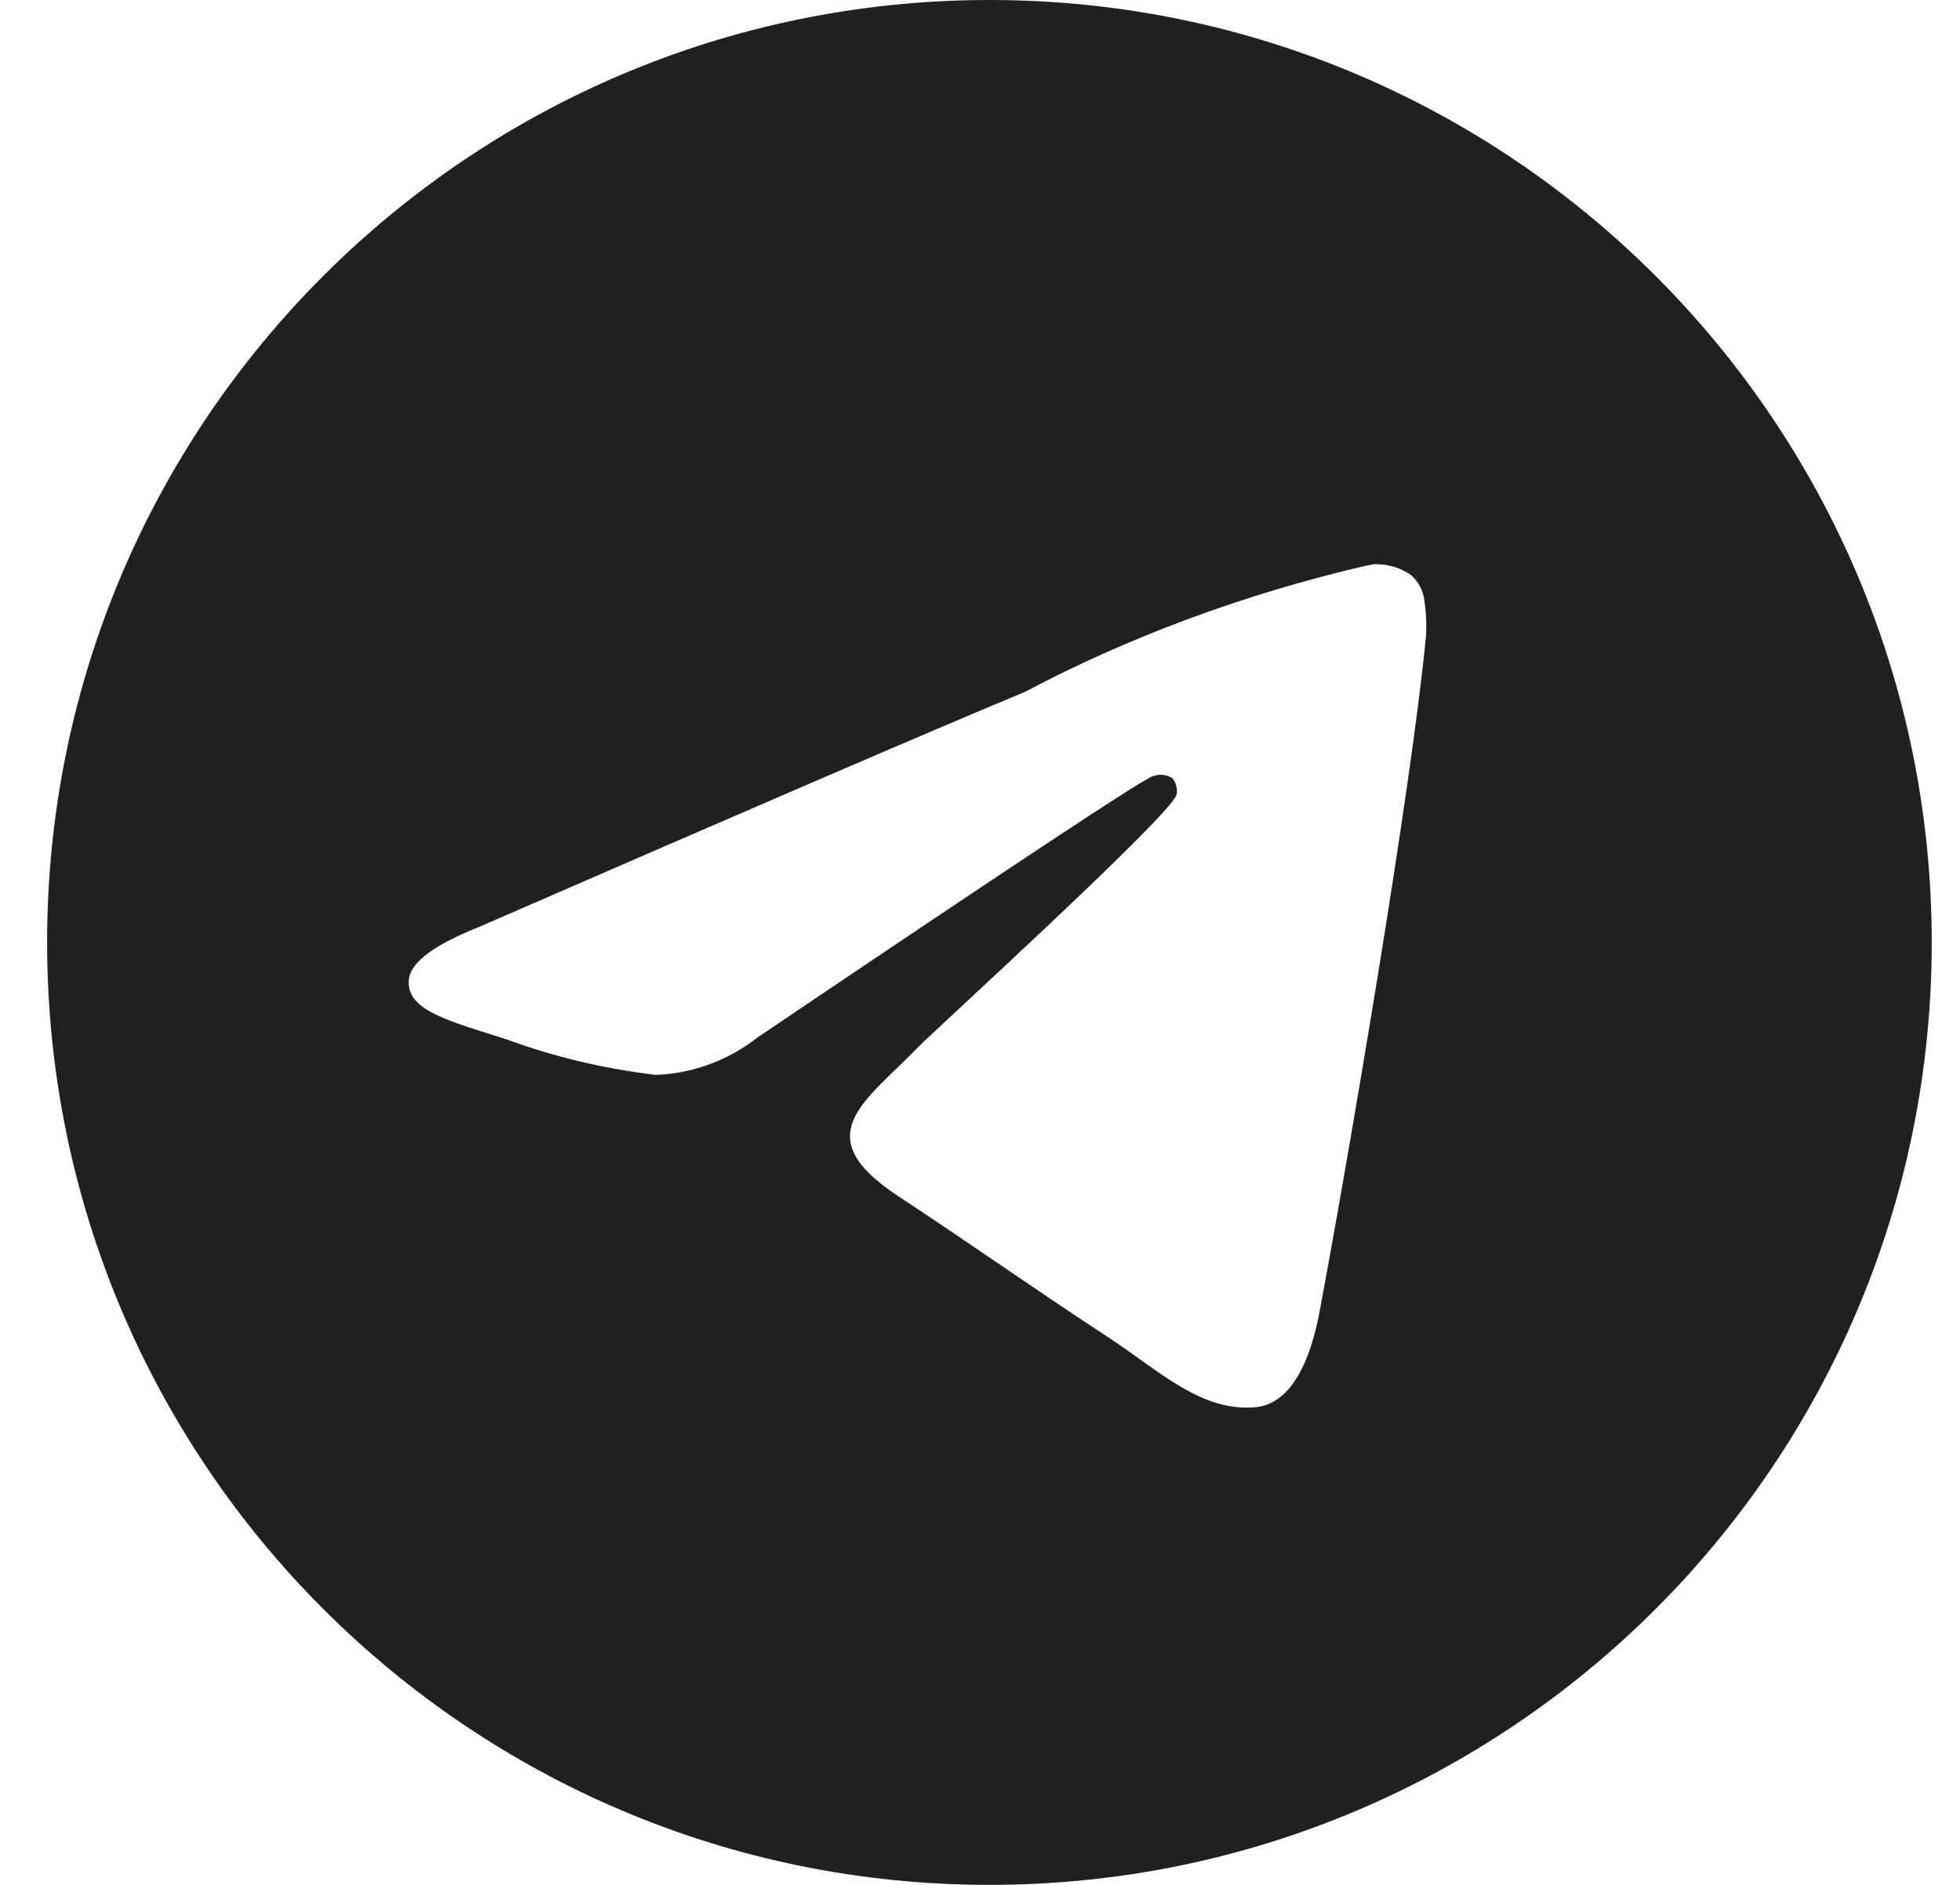 <?xml version="1.0" encoding="UTF-8"?> <svg xmlns="http://www.w3.org/2000/svg" width="26" height="25" viewBox="0 0 26 25" fill="none"><path d="M18.235 7.483C18.24 7.483 18.247 7.483 18.253 7.483C18.427 7.483 18.588 7.537 18.72 7.629L18.718 7.628C18.814 7.712 18.878 7.83 18.894 7.962V7.965C18.911 8.066 18.92 8.182 18.92 8.301C18.92 8.355 18.918 8.408 18.914 8.461V8.454C18.727 10.42 17.917 15.188 17.506 17.39C17.331 18.322 16.989 18.634 16.657 18.664C15.935 18.731 15.387 18.187 14.689 17.729C13.595 17.011 12.976 16.565 11.915 15.865C10.687 15.057 11.483 14.612 12.182 13.886C12.365 13.695 15.545 10.803 15.607 10.54C15.611 10.525 15.612 10.507 15.612 10.489C15.612 10.424 15.588 10.365 15.549 10.32C15.506 10.292 15.452 10.276 15.396 10.276C15.358 10.276 15.323 10.284 15.29 10.296L15.291 10.296C15.182 10.32 13.434 11.475 10.049 13.76C9.679 14.051 9.213 14.236 8.705 14.257H8.7C7.98 14.17 7.327 14.01 6.707 13.781L6.769 13.802C5.99 13.547 5.372 13.414 5.425 12.984C5.453 12.76 5.761 12.531 6.349 12.297C9.973 10.719 12.389 9.678 13.598 9.176C14.932 8.468 16.478 7.885 18.104 7.507L18.234 7.482L18.235 7.483ZM13.096 0C6.205 0.017 0.625 5.607 0.625 12.5C0.625 19.403 6.221 25 13.125 25C20.029 25 25.625 19.404 25.625 12.5C25.625 5.607 20.045 0.017 13.156 0H13.154C13.135 0 13.115 0 13.096 0Z" fill="#202020"></path></svg> 